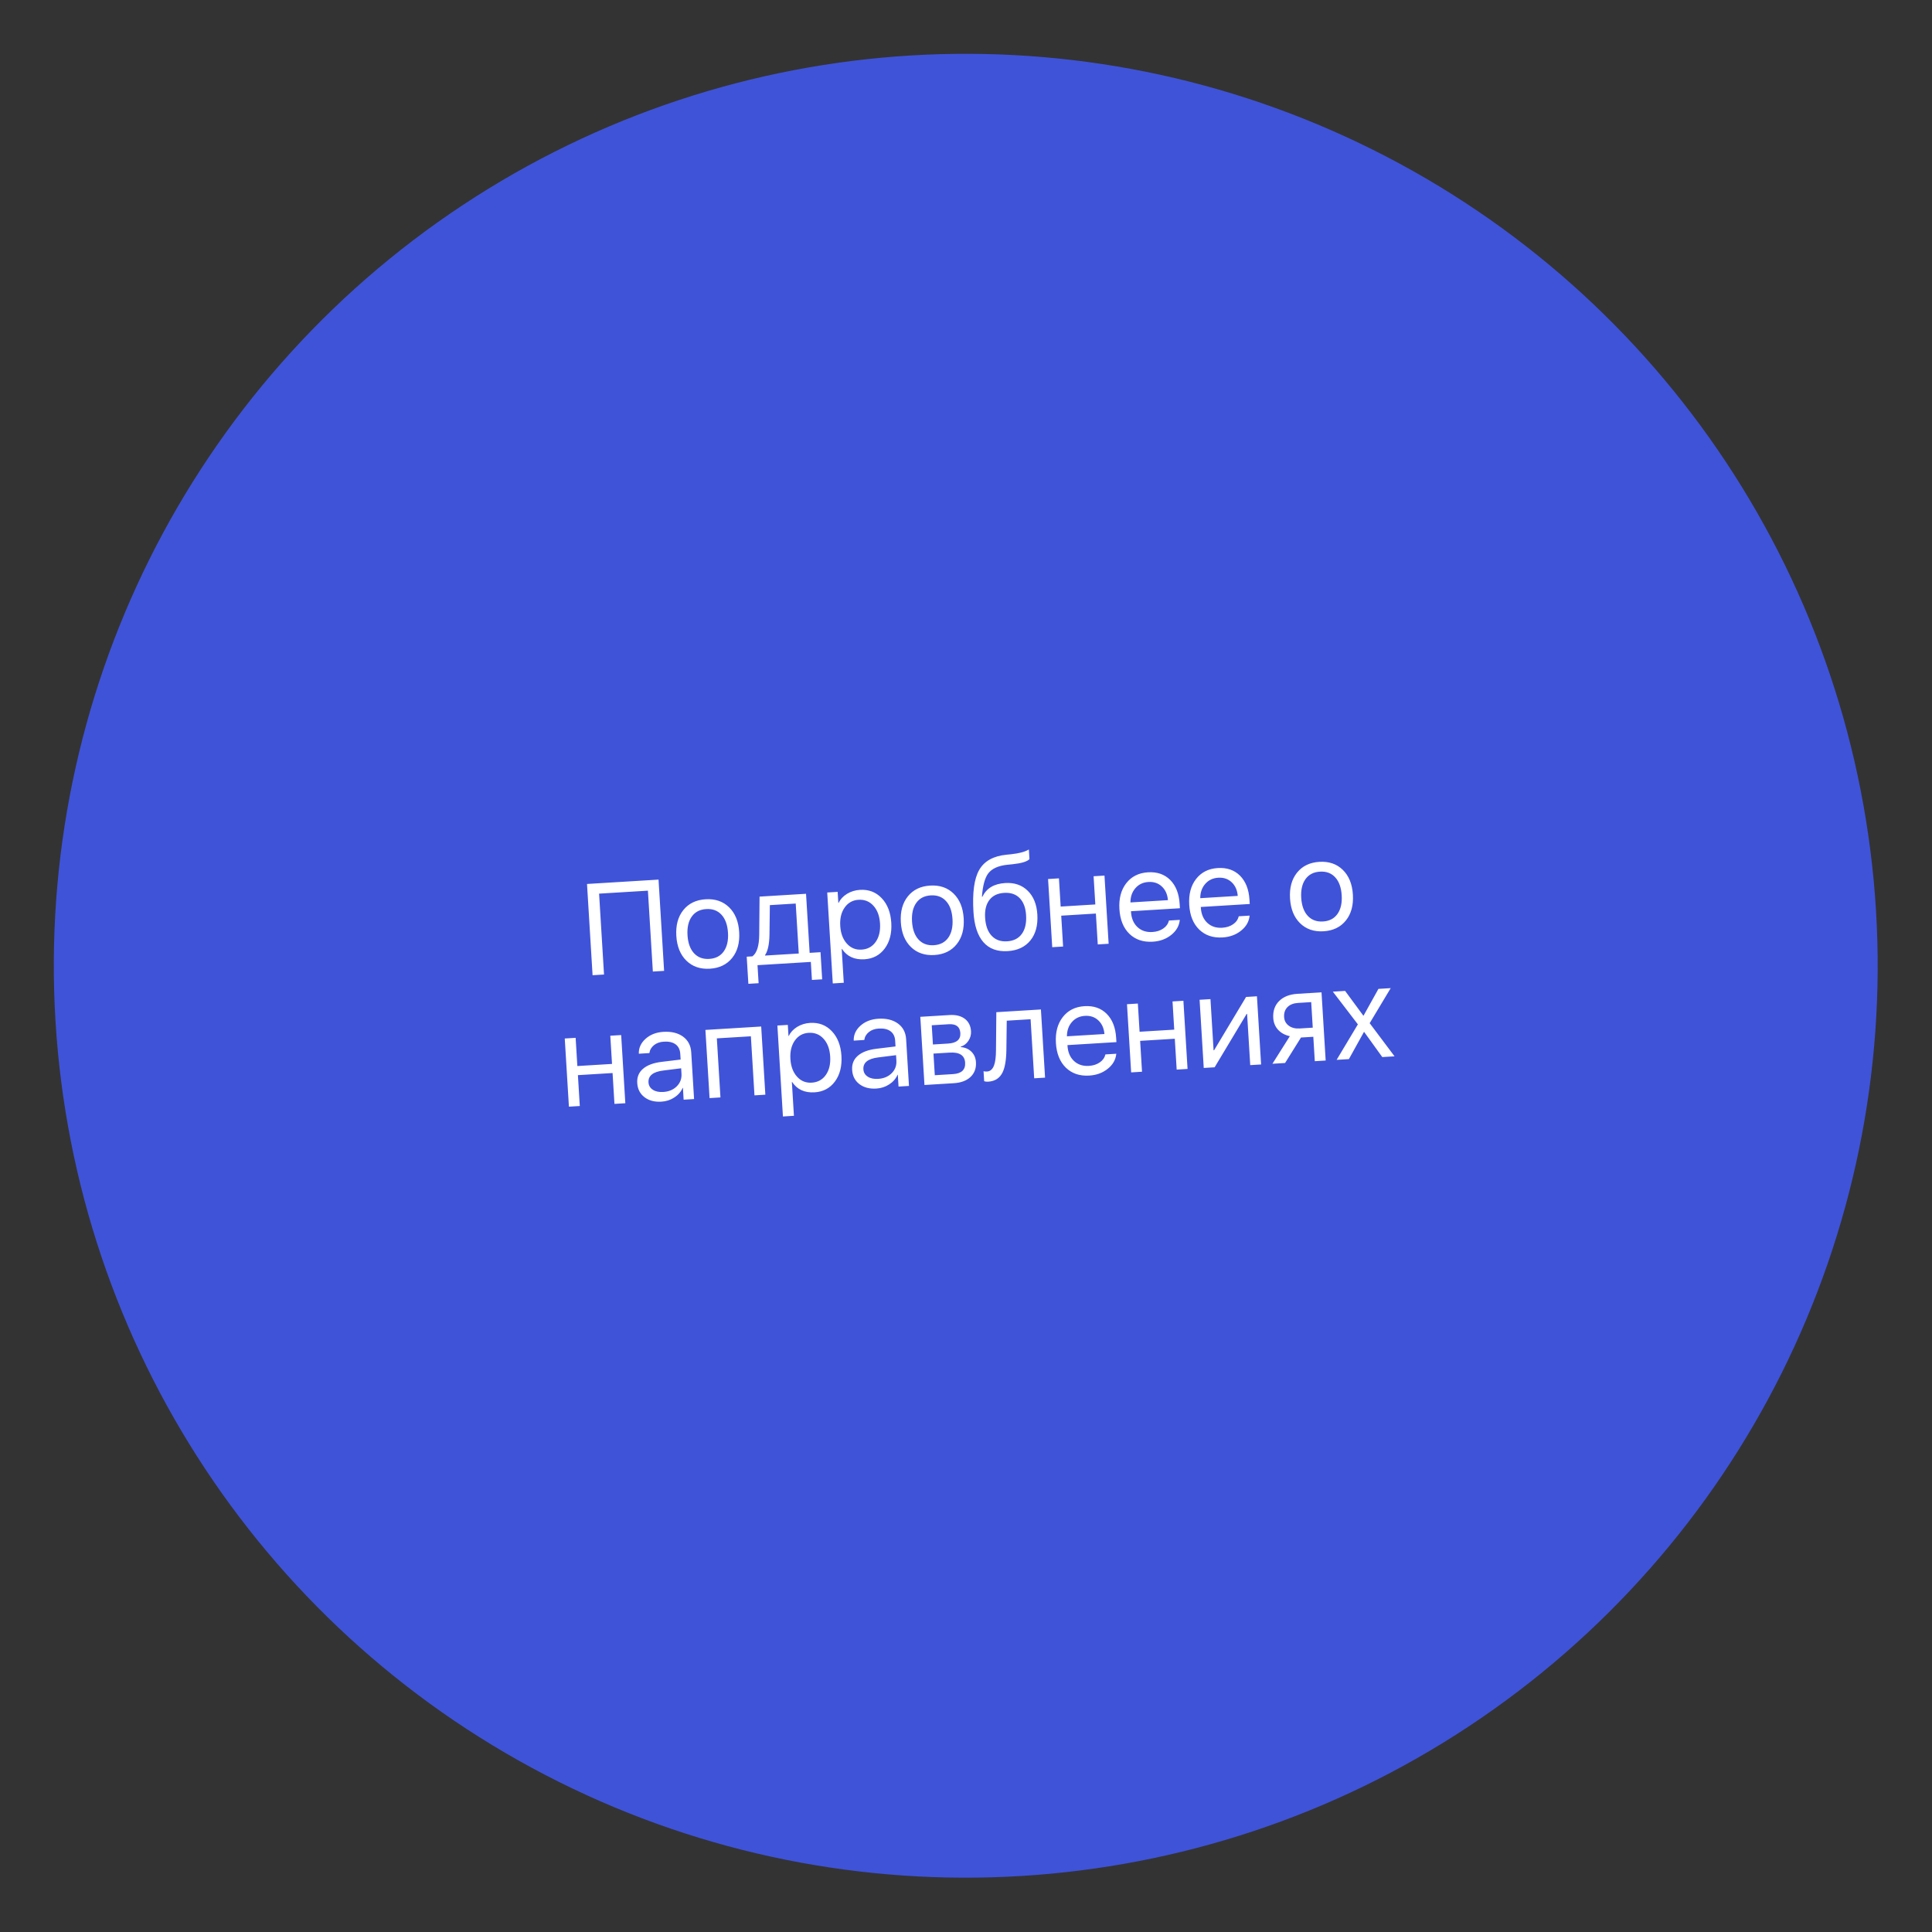 <?xml version="1.0" encoding="UTF-8"?> <svg xmlns="http://www.w3.org/2000/svg" width="268" height="268" viewBox="0 0 268 268" fill="none"><rect x="0" y="0" width="268" height="268" fill="#333333" stroke="none"/> <circle cx="133.965" cy="133.965" r="126.5" transform="rotate(-3.49 133.965 133.965)" fill="#3F53D9"></circle> <path d="M90.561 134.77L89.876 123.55L83.104 123.963L83.788 135.183L82.2 135.28L81.428 122.621L91.35 122.016L92.122 134.675L90.561 134.77ZM98.47 134.376C97.143 134.457 96.058 134.085 95.215 133.262C94.372 132.439 93.906 131.293 93.817 129.825C93.727 128.357 94.05 127.164 94.787 126.244C95.523 125.324 96.555 124.824 97.883 124.743C99.21 124.662 100.296 125.033 101.138 125.857C101.981 126.68 102.447 127.826 102.537 129.294C102.626 130.762 102.303 131.955 101.566 132.875C100.83 133.794 99.798 134.295 98.47 134.376ZM98.387 133.016C99.27 132.962 99.939 132.616 100.393 131.978C100.853 131.333 101.05 130.47 100.984 129.388C100.918 128.3 100.617 127.468 100.083 126.89C99.555 126.311 98.849 126.049 97.966 126.103C97.083 126.157 96.414 126.503 95.96 127.141C95.5 127.785 95.303 128.649 95.369 129.731C95.435 130.813 95.736 131.645 96.27 132.229C96.804 132.807 97.51 133.069 98.387 133.016ZM110.379 125.337L106.791 125.556L106.739 129.618C106.721 130.952 106.518 131.907 106.13 132.482L106.134 132.552L110.801 132.268L110.379 125.337ZM103.811 136.472L103.581 132.708L104.371 132.66C104.989 132.2 105.304 131.203 105.316 129.67L105.363 124.375L111.811 123.982L112.31 132.176L113.819 132.084L114.049 135.847L112.628 135.934L112.475 133.434L105.08 133.885L105.232 136.385L103.811 136.472ZM119.288 123.438C120.499 123.364 121.503 123.746 122.299 124.584C123.102 125.427 123.547 126.568 123.635 128.007C123.723 129.446 123.422 130.632 122.734 131.566C122.045 132.495 121.104 132.995 119.911 133.068C118.525 133.153 117.486 132.673 116.794 131.629L116.759 131.631L117.045 136.325L115.519 136.418L114.75 123.803L116.197 123.714L116.291 125.25L116.326 125.248C116.571 124.74 116.962 124.319 117.499 123.987C118.037 123.661 118.633 123.478 119.288 123.438ZM119.512 131.728C120.349 131.677 120.999 131.323 121.464 130.667C121.934 130.004 122.137 129.149 122.074 128.102C122.01 127.061 121.705 126.24 121.157 125.64C120.616 125.039 119.927 124.764 119.091 124.815C118.278 124.864 117.636 125.223 117.166 125.892C116.696 126.56 116.493 127.409 116.556 128.439C116.618 129.468 116.924 130.286 117.471 130.892C118.013 131.499 118.693 131.778 119.512 131.728ZM129.614 132.477C128.286 132.558 127.201 132.186 126.358 131.363C125.515 130.54 125.049 129.394 124.96 127.926C124.87 126.458 125.194 125.264 125.93 124.345C126.667 123.425 127.699 122.925 129.026 122.844C130.354 122.763 131.439 123.134 132.282 123.958C133.124 124.781 133.59 125.926 133.68 127.394C133.769 128.862 133.446 130.056 132.71 130.976C131.973 131.895 130.941 132.396 129.614 132.477ZM129.531 131.117C130.414 131.063 131.082 130.717 131.537 130.079C131.996 129.434 132.193 128.571 132.127 127.489C132.061 126.401 131.761 125.568 131.226 124.991C130.698 124.412 129.992 124.15 129.109 124.204C128.226 124.258 127.557 124.604 127.103 125.242C126.643 125.886 126.447 126.75 126.513 127.832C126.579 128.913 126.879 129.746 127.413 130.33C127.948 130.908 128.653 131.17 129.531 131.117ZM139.786 131.936C138.336 132.024 137.21 131.608 136.408 130.689C135.606 129.769 135.148 128.37 135.034 126.493C134.872 123.832 135.135 121.896 135.824 120.686C136.524 119.452 137.787 118.744 139.613 118.562L140.287 118.494C141.384 118.375 142.195 118.155 142.721 117.835L142.803 119.177C142.466 119.521 141.679 119.757 140.442 119.885L139.76 119.953C138.482 120.084 137.588 120.488 137.078 121.164C136.611 121.792 136.321 122.866 136.209 124.387L136.279 124.383C136.842 123.216 137.895 122.585 139.439 122.491C140.714 122.413 141.754 122.769 142.56 123.56C143.365 124.344 143.811 125.444 143.897 126.859C143.987 128.345 143.667 129.542 142.936 130.449C142.199 131.357 141.149 131.852 139.786 131.936ZM139.703 130.576C140.61 130.52 141.29 130.177 141.745 129.544C142.205 128.912 142.402 128.048 142.335 126.955C142.272 125.914 141.974 125.122 141.442 124.579C140.916 124.042 140.2 123.801 139.293 123.856C138.387 123.911 137.705 124.237 137.249 124.835C136.786 125.438 136.587 126.26 136.651 127.301C136.717 128.395 137.017 129.228 137.551 129.8C138.079 130.372 138.797 130.631 139.703 130.576ZM152.016 126.725L147.209 127.019L147.47 131.3L145.961 131.392L145.384 121.935L146.893 121.843L147.132 125.755L151.939 125.462L151.7 121.549L153.209 121.457L153.786 130.915L152.277 131.007L152.016 126.725ZM159.304 122.345C158.561 122.39 157.962 122.673 157.507 123.194C157.045 123.715 156.813 124.378 156.809 125.183L162.011 124.866C161.945 124.065 161.663 123.434 161.165 122.971C160.673 122.508 160.053 122.299 159.304 122.345ZM163.657 127.601C163.578 128.421 163.186 129.114 162.481 129.68C161.776 130.251 160.918 130.568 159.906 130.629C158.578 130.71 157.496 130.345 156.66 129.533C155.83 128.721 155.37 127.58 155.281 126.112C155.191 124.645 155.508 123.445 156.232 122.515C156.956 121.584 157.962 121.08 159.248 121.001C160.512 120.924 161.537 121.278 162.325 122.064C163.113 122.855 163.55 123.965 163.637 125.392L163.673 125.988L156.883 126.402L156.889 126.49C156.944 127.391 157.242 128.094 157.783 128.601C158.325 129.109 159.017 129.336 159.859 129.285C160.45 129.249 160.954 129.086 161.37 128.797C161.782 128.513 162.041 128.145 162.148 127.693L163.657 127.601ZM168.989 121.754C168.246 121.8 167.647 122.083 167.192 122.604C166.73 123.125 166.498 123.788 166.494 124.592L171.696 124.275C171.63 123.475 171.348 122.843 170.85 122.381C170.358 121.917 169.738 121.709 168.989 121.754ZM173.342 127.01C173.263 127.831 172.871 128.524 172.166 129.089C171.461 129.661 170.603 129.977 169.591 130.039C168.263 130.12 167.182 129.754 166.345 128.942C165.515 128.13 165.055 126.99 164.966 125.522C164.876 124.054 165.194 122.855 165.918 121.924C166.642 120.994 167.647 120.489 168.934 120.411C170.197 120.334 171.222 120.688 172.01 121.473C172.798 122.265 173.235 123.374 173.322 124.801L173.359 125.398L166.568 125.812L166.574 125.899C166.629 126.8 166.927 127.504 167.469 128.011C168.01 128.518 168.702 128.746 169.544 128.694C170.135 128.658 170.639 128.496 171.056 128.206C171.467 127.923 171.726 127.555 171.833 127.102L173.342 127.01ZM183.601 129.184C182.274 129.265 181.188 128.894 180.346 128.071C179.503 127.248 179.037 126.102 178.947 124.634C178.858 123.166 179.181 121.972 179.918 121.053C180.654 120.133 181.686 119.633 183.014 119.552C184.341 119.471 185.427 119.842 186.269 120.665C187.112 121.489 187.578 122.634 187.668 124.102C187.757 125.57 187.434 126.764 186.697 127.684C185.961 128.603 184.929 129.103 183.601 129.184ZM183.518 127.825C184.401 127.771 185.07 127.425 185.524 126.787C185.984 126.142 186.181 125.279 186.115 124.197C186.048 123.109 185.748 122.276 185.214 121.698C184.686 121.12 183.98 120.858 183.097 120.912C182.214 120.966 181.545 121.312 181.091 121.95C180.631 122.594 180.434 123.457 180.5 124.539C180.566 125.621 180.866 126.454 181.401 127.038C181.935 127.616 182.641 127.878 183.518 127.825ZM84.974 148.847L80.166 149.14L80.427 153.421L78.918 153.513L78.341 144.056L79.85 143.964L80.089 147.877L84.897 147.584L84.658 143.671L86.167 143.579L86.743 153.036L85.235 153.128L84.974 148.847ZM92.002 151.474C92.774 151.427 93.401 151.166 93.882 150.69C94.358 150.209 94.575 149.629 94.534 148.951L94.487 148.188L92.023 148.496C90.59 148.672 89.901 149.222 89.957 150.146C89.984 150.584 90.184 150.924 90.557 151.166C90.924 151.408 91.405 151.51 92.002 151.474ZM91.758 152.818C90.799 152.877 90.011 152.67 89.396 152.196C88.78 151.723 88.446 151.069 88.395 150.232C88.346 149.419 88.611 148.763 89.191 148.264C89.771 147.759 90.632 147.437 91.774 147.297L94.413 146.977L94.365 146.187C94.329 145.603 94.115 145.164 93.721 144.871C93.328 144.578 92.783 144.452 92.087 144.495C91.537 144.528 91.083 144.688 90.725 144.974C90.361 145.261 90.146 145.629 90.079 146.079L88.614 146.168C88.589 145.372 88.902 144.68 89.553 144.095C90.205 143.515 91.027 143.195 92.022 143.134C93.139 143.066 94.047 143.286 94.748 143.796C95.448 144.31 95.827 145.033 95.884 145.963L96.279 152.455L94.832 152.543L94.732 150.902L94.697 150.905C94.46 151.447 94.076 151.89 93.545 152.234C93.015 152.583 92.419 152.778 91.758 152.818ZM104.158 143.75L99.438 144.038L99.938 152.232L98.429 152.324L97.852 142.867L105.59 142.395L106.166 151.852L104.658 151.944L104.158 143.75ZM112.375 141.893C113.585 141.819 114.589 142.201 115.385 143.039C116.188 143.882 116.633 145.023 116.721 146.462C116.809 147.901 116.509 149.087 115.82 150.022C115.131 150.95 114.19 151.451 112.997 151.523C111.611 151.608 110.572 151.128 109.88 150.084L109.845 150.086L110.131 154.78L108.605 154.873L107.836 142.258L109.283 142.17L109.377 143.705L109.412 143.703C109.657 143.195 110.048 142.774 110.585 142.442C111.123 142.116 111.719 141.933 112.375 141.893ZM112.598 150.183C113.435 150.132 114.085 149.778 114.55 149.122C115.02 148.459 115.224 147.604 115.16 146.557C115.096 145.516 114.791 144.695 114.243 144.095C113.702 143.494 113.013 143.219 112.177 143.27C111.364 143.319 110.722 143.678 110.252 144.347C109.782 145.015 109.579 145.864 109.642 146.894C109.704 147.923 110.01 148.741 110.557 149.347C111.099 149.954 111.779 150.233 112.598 150.183ZM121.812 149.656C122.584 149.609 123.211 149.348 123.692 148.872C124.168 148.391 124.385 147.812 124.344 147.133L124.297 146.37L121.833 146.679C120.399 146.854 119.711 147.404 119.767 148.328C119.794 148.767 119.994 149.107 120.367 149.348C120.733 149.59 121.215 149.693 121.812 149.656ZM121.568 151.001C120.609 151.059 119.821 150.852 119.205 150.379C118.59 149.905 118.256 149.251 118.205 148.414C118.156 147.601 118.421 146.945 119.001 146.446C119.581 145.941 120.441 145.619 121.583 145.479L124.223 145.159L124.175 144.37C124.139 143.785 123.925 143.346 123.531 143.053C123.138 142.76 122.593 142.635 121.897 142.677C121.347 142.711 120.893 142.87 120.535 143.156C120.171 143.443 119.956 143.811 119.889 144.261L118.424 144.351C118.399 143.554 118.712 142.863 119.363 142.277C120.014 141.697 120.837 141.377 121.832 141.316C122.949 141.248 123.857 141.469 124.558 141.978C125.258 142.493 125.637 143.215 125.694 144.145L126.089 150.637L124.642 150.725L124.542 149.085L124.507 149.087C124.27 149.63 123.886 150.073 123.355 150.416C122.825 150.766 122.229 150.96 121.568 151.001ZM129.248 142.22L129.411 144.887L131.516 144.759C132.703 144.686 133.269 144.2 133.215 143.299C133.161 142.422 132.623 142.014 131.599 142.077L129.248 142.22ZM129.488 146.15L129.671 149.151L132.197 148.996C133.379 148.924 133.939 148.394 133.879 147.406C133.817 146.394 133.099 145.93 131.725 146.014L129.488 146.15ZM127.662 141.049L131.715 140.802C132.592 140.748 133.299 140.922 133.834 141.324C134.363 141.726 134.651 142.301 134.696 143.05C134.726 143.53 134.603 143.974 134.329 144.385C134.054 144.795 133.703 145.06 133.276 145.18L133.281 145.25C133.876 145.296 134.368 145.509 134.755 145.891C135.136 146.272 135.345 146.756 135.381 147.341C135.432 148.177 135.183 148.858 134.634 149.385C134.084 149.906 133.309 150.197 132.309 150.258L128.239 150.506L127.662 141.049ZM139.601 145.648C139.581 147.058 139.401 148.102 139.061 148.78C138.669 149.567 138.008 149.989 137.078 150.046C136.861 150.059 136.675 150.038 136.519 149.983L136.435 148.597C136.578 148.635 136.737 148.649 136.913 148.638C137.357 148.611 137.681 148.333 137.883 147.804C138.06 147.342 138.153 146.64 138.16 145.701L138.207 140.406L144.392 140.029L144.968 149.486L143.459 149.578L142.96 141.384L139.652 141.586L139.601 145.648ZM150.495 140.916C149.752 140.961 149.153 141.244 148.698 141.765C148.236 142.286 148.004 142.949 148 143.753L153.202 143.436C153.136 142.636 152.854 142.005 152.356 141.542C151.864 141.079 151.244 140.87 150.495 140.916ZM154.848 146.171C154.769 146.992 154.377 147.685 153.672 148.25C152.967 148.822 152.109 149.138 151.097 149.2C149.769 149.281 148.688 148.915 147.852 148.103C147.021 147.291 146.561 146.151 146.472 144.683C146.382 143.215 146.7 142.016 147.424 141.085C148.148 140.155 149.153 139.65 150.44 139.572C151.703 139.495 152.728 139.849 153.516 140.635C154.304 141.426 154.741 142.535 154.828 143.962L154.865 144.559L148.074 144.973L148.08 145.061C148.135 145.961 148.433 146.665 148.975 147.172C149.516 147.679 150.208 147.907 151.05 147.856C151.641 147.82 152.145 147.657 152.562 147.367C152.973 147.084 153.232 146.716 153.34 146.263L154.848 146.171ZM162.963 144.091L158.156 144.384L158.417 148.666L156.908 148.758L156.331 139.301L157.84 139.209L158.079 143.121L162.886 142.828L162.648 138.915L164.157 138.823L164.733 148.28L163.224 148.372L162.963 144.091ZM166.979 148.143L166.403 138.686L167.911 138.594L168.344 145.692L168.414 145.687L172.851 138.293L174.359 138.201L174.936 147.658L173.427 147.75L172.994 140.653L172.924 140.657L168.488 148.051L166.979 148.143ZM182.101 142.554L181.885 139.01L180.06 139.122C179.434 139.16 178.947 139.351 178.598 139.695C178.249 140.045 178.093 140.507 178.128 141.08C178.158 141.583 178.37 141.981 178.764 142.274C179.158 142.572 179.662 142.703 180.276 142.666L182.101 142.554ZM182.178 143.818L180.467 143.922L178.261 147.455L176.506 147.562L178.923 143.734C178.245 143.588 177.702 143.292 177.293 142.848C176.885 142.403 176.66 141.856 176.621 141.207C176.562 140.236 176.837 139.45 177.446 138.849C178.049 138.255 178.895 137.925 179.983 137.858L183.316 137.655L183.893 147.112L182.384 147.204L182.178 143.818ZM189.199 143.152L187.113 146.916L185.411 147.019L188.36 142.094L184.887 137.559L186.589 137.455L189.114 140.885L189.149 140.883L191.212 137.174L192.914 137.07L189.996 141.932L193.447 146.529L191.745 146.633L189.234 143.15L189.199 143.152Z" fill="white"></path> </svg> 